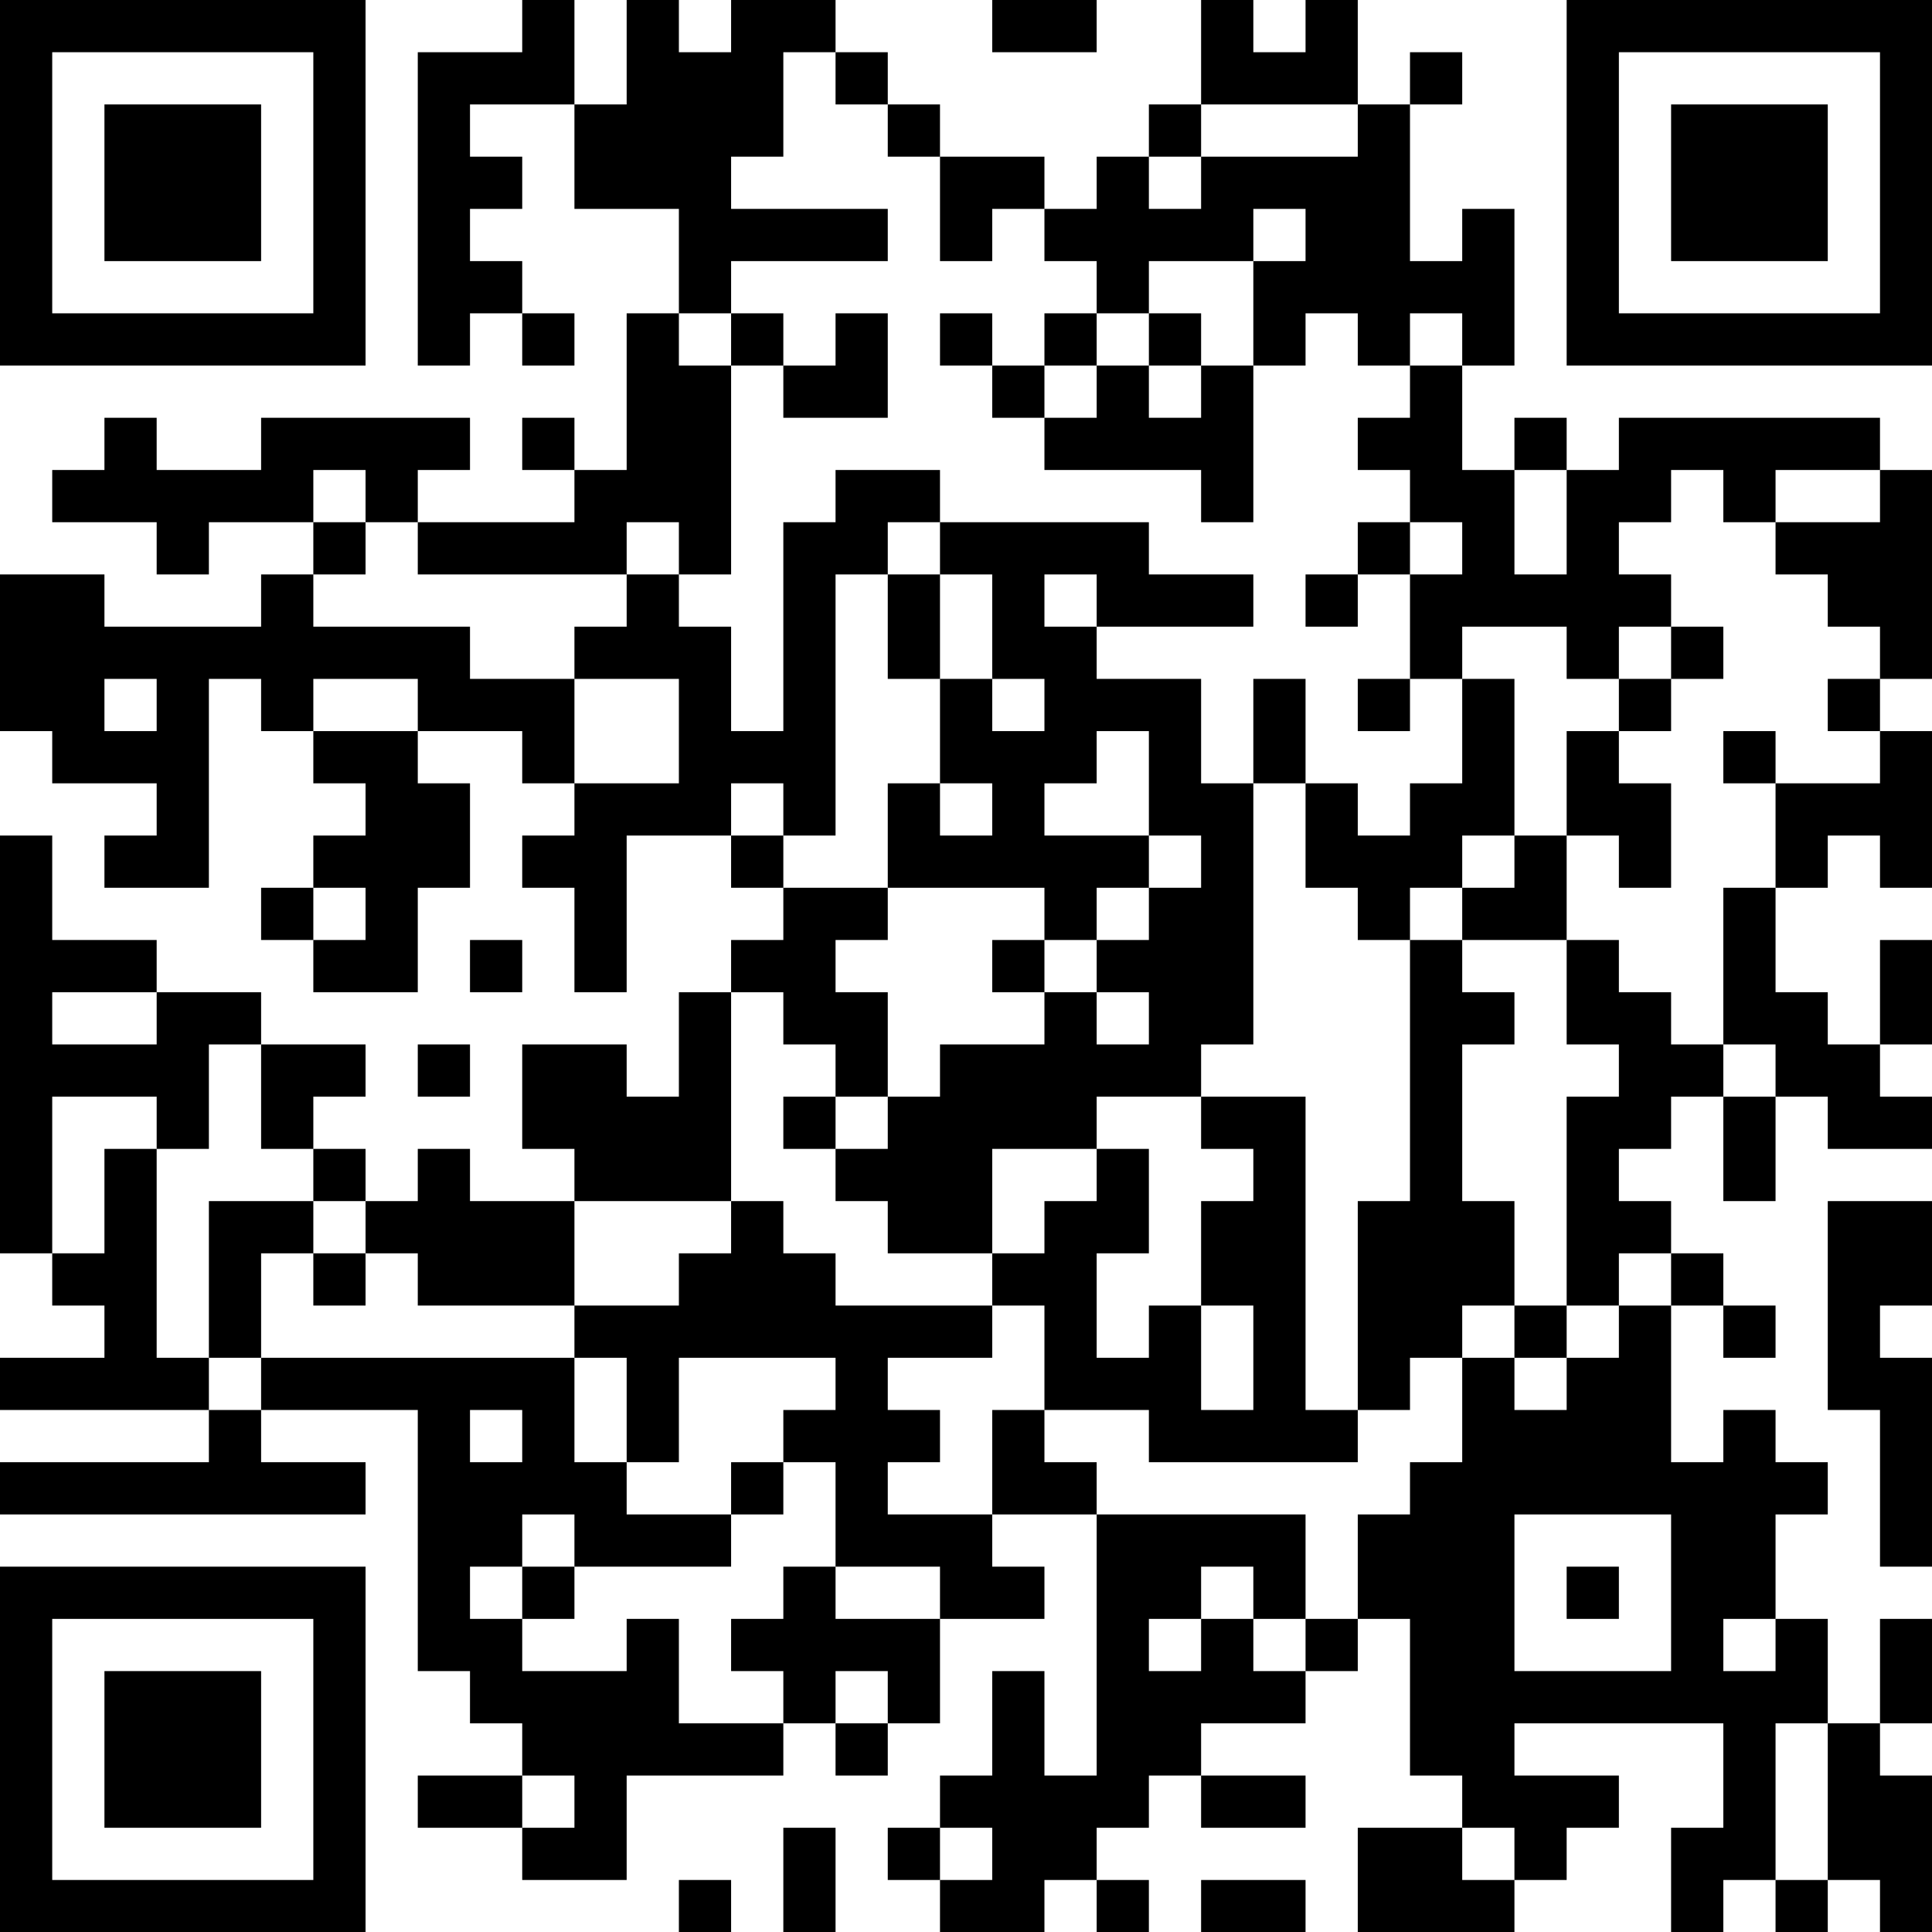 <?xml version="1.0" encoding="UTF-8"?>
<svg xmlns="http://www.w3.org/2000/svg" version="1.1" width="100" height="100" viewBox="0 0 100 100"><rect x="0" y="0" width="100" height="100" fill="#ffffff"/><g transform="scale(2.703)"><g transform="translate(0,0)"><path fill-rule="evenodd" d="M10 0L10 1L8 1L8 7L9 7L9 6L10 6L10 7L11 7L11 6L10 6L10 5L9 5L9 4L10 4L10 3L9 3L9 2L11 2L11 4L13 4L13 6L12 6L12 9L11 9L11 8L10 8L10 9L11 9L11 10L8 10L8 9L9 9L9 8L5 8L5 9L3 9L3 8L2 8L2 9L1 9L1 10L3 10L3 11L4 11L4 10L6 10L6 11L5 11L5 12L2 12L2 11L0 11L0 14L1 14L1 15L3 15L3 16L2 16L2 17L4 17L4 13L5 13L5 14L6 14L6 15L7 15L7 16L6 16L6 17L5 17L5 18L6 18L6 19L8 19L8 17L9 17L9 15L8 15L8 14L10 14L10 15L11 15L11 16L10 16L10 17L11 17L11 19L12 19L12 16L14 16L14 17L15 17L15 18L14 18L14 19L13 19L13 21L12 21L12 20L10 20L10 22L11 22L11 23L9 23L9 22L8 22L8 23L7 23L7 22L6 22L6 21L7 21L7 20L5 20L5 19L3 19L3 18L1 18L1 16L0 16L0 24L1 24L1 25L2 25L2 26L0 26L0 27L4 27L4 28L0 28L0 29L7 29L7 28L5 28L5 27L8 27L8 32L9 32L9 33L10 33L10 34L8 34L8 35L10 35L10 36L12 36L12 34L15 34L15 33L16 33L16 34L17 34L17 33L18 33L18 31L20 31L20 30L19 30L19 29L21 29L21 34L20 34L20 32L19 32L19 34L18 34L18 35L17 35L17 36L18 36L18 37L20 37L20 36L21 36L21 37L22 37L22 36L21 36L21 35L22 35L22 34L23 34L23 35L25 35L25 34L23 34L23 33L25 33L25 32L26 32L26 31L27 31L27 34L28 34L28 35L26 35L26 37L29 37L29 36L30 36L30 35L31 35L31 34L29 34L29 33L33 33L33 35L32 35L32 37L33 37L33 36L34 36L34 37L35 37L35 36L36 36L36 37L37 37L37 34L36 34L36 33L37 33L37 31L36 31L36 33L35 33L35 31L34 31L34 29L35 29L35 28L34 28L34 27L33 27L33 28L32 28L32 25L33 25L33 26L34 26L34 25L33 25L33 24L32 24L32 23L31 23L31 22L32 22L32 21L33 21L33 23L34 23L34 21L35 21L35 22L37 22L37 21L36 21L36 20L37 20L37 18L36 18L36 20L35 20L35 19L34 19L34 17L35 17L35 16L36 16L36 17L37 17L37 14L36 14L36 13L37 13L37 9L36 9L36 8L31 8L31 9L30 9L30 8L29 8L29 9L28 9L28 7L29 7L29 4L28 4L28 5L27 5L27 2L28 2L28 1L27 1L27 2L26 2L26 0L25 0L25 1L24 1L24 0L23 0L23 2L22 2L22 3L21 3L21 4L20 4L20 3L18 3L18 2L17 2L17 1L16 1L16 0L14 0L14 1L13 1L13 0L12 0L12 2L11 2L11 0ZM19 0L19 1L21 1L21 0ZM15 1L15 3L14 3L14 4L17 4L17 5L14 5L14 6L13 6L13 7L14 7L14 11L13 11L13 10L12 10L12 11L8 11L8 10L7 10L7 9L6 9L6 10L7 10L7 11L6 11L6 12L9 12L9 13L11 13L11 15L13 15L13 13L11 13L11 12L12 12L12 11L13 11L13 12L14 12L14 14L15 14L15 10L16 10L16 9L18 9L18 10L17 10L17 11L16 11L16 16L15 16L15 15L14 15L14 16L15 16L15 17L17 17L17 18L16 18L16 19L17 19L17 21L16 21L16 20L15 20L15 19L14 19L14 23L11 23L11 25L8 25L8 24L7 24L7 23L6 23L6 22L5 22L5 20L4 20L4 22L3 22L3 21L1 21L1 24L2 24L2 22L3 22L3 26L4 26L4 27L5 27L5 26L11 26L11 28L12 28L12 29L14 29L14 30L11 30L11 29L10 29L10 30L9 30L9 31L10 31L10 32L12 32L12 31L13 31L13 33L15 33L15 32L14 32L14 31L15 31L15 30L16 30L16 31L18 31L18 30L16 30L16 28L15 28L15 27L16 27L16 26L13 26L13 28L12 28L12 26L11 26L11 25L13 25L13 24L14 24L14 23L15 23L15 24L16 24L16 25L19 25L19 26L17 26L17 27L18 27L18 28L17 28L17 29L19 29L19 27L20 27L20 28L21 28L21 29L25 29L25 31L24 31L24 30L23 30L23 31L22 31L22 32L23 32L23 31L24 31L24 32L25 32L25 31L26 31L26 29L27 29L27 28L28 28L28 26L29 26L29 27L30 27L30 26L31 26L31 25L32 25L32 24L31 24L31 25L30 25L30 21L31 21L31 20L30 20L30 18L31 18L31 19L32 19L32 20L33 20L33 21L34 21L34 20L33 20L33 17L34 17L34 15L36 15L36 14L35 14L35 13L36 13L36 12L35 12L35 11L34 11L34 10L36 10L36 9L34 9L34 10L33 10L33 9L32 9L32 10L31 10L31 11L32 11L32 12L31 12L31 13L30 13L30 12L28 12L28 13L27 13L27 11L28 11L28 10L27 10L27 9L26 9L26 8L27 8L27 7L28 7L28 6L27 6L27 7L26 7L26 6L25 6L25 7L24 7L24 5L25 5L25 4L24 4L24 5L22 5L22 6L21 6L21 5L20 5L20 4L19 4L19 5L18 5L18 3L17 3L17 2L16 2L16 1ZM23 2L23 3L22 3L22 4L23 4L23 3L26 3L26 2ZM14 6L14 7L15 7L15 8L17 8L17 6L16 6L16 7L15 7L15 6ZM18 6L18 7L19 7L19 8L20 8L20 9L23 9L23 10L24 10L24 7L23 7L23 6L22 6L22 7L21 7L21 6L20 6L20 7L19 7L19 6ZM20 7L20 8L21 8L21 7ZM22 7L22 8L23 8L23 7ZM29 9L29 11L30 11L30 9ZM18 10L18 11L17 11L17 13L18 13L18 15L17 15L17 17L20 17L20 18L19 18L19 19L20 19L20 20L18 20L18 21L17 21L17 22L16 22L16 21L15 21L15 22L16 22L16 23L17 23L17 24L19 24L19 25L20 25L20 27L22 27L22 28L26 28L26 27L27 27L27 26L28 26L28 25L29 25L29 26L30 26L30 25L29 25L29 23L28 23L28 20L29 20L29 19L28 19L28 18L30 18L30 16L31 16L31 17L32 17L32 15L31 15L31 14L32 14L32 13L33 13L33 12L32 12L32 13L31 13L31 14L30 14L30 16L29 16L29 13L28 13L28 15L27 15L27 16L26 16L26 15L25 15L25 13L24 13L24 15L23 15L23 13L21 13L21 12L24 12L24 11L22 11L22 10ZM26 10L26 11L25 11L25 12L26 12L26 11L27 11L27 10ZM18 11L18 13L19 13L19 14L20 14L20 13L19 13L19 11ZM20 11L20 12L21 12L21 11ZM2 13L2 14L3 14L3 13ZM6 13L6 14L8 14L8 13ZM26 13L26 14L27 14L27 13ZM21 14L21 15L20 15L20 16L22 16L22 17L21 17L21 18L20 18L20 19L21 19L21 20L22 20L22 19L21 19L21 18L22 18L22 17L23 17L23 16L22 16L22 14ZM33 14L33 15L34 15L34 14ZM18 15L18 16L19 16L19 15ZM24 15L24 20L23 20L23 21L21 21L21 22L19 22L19 24L20 24L20 23L21 23L21 22L22 22L22 24L21 24L21 26L22 26L22 25L23 25L23 27L24 27L24 25L23 25L23 23L24 23L24 22L23 22L23 21L25 21L25 27L26 27L26 23L27 23L27 18L28 18L28 17L29 17L29 16L28 16L28 17L27 17L27 18L26 18L26 17L25 17L25 15ZM6 17L6 18L7 18L7 17ZM9 18L9 19L10 19L10 18ZM1 19L1 20L3 20L3 19ZM8 20L8 21L9 21L9 20ZM4 23L4 26L5 26L5 24L6 24L6 25L7 25L7 24L6 24L6 23ZM35 23L35 27L36 27L36 30L37 30L37 26L36 26L36 25L37 25L37 23ZM9 27L9 28L10 28L10 27ZM14 28L14 29L15 29L15 28ZM29 29L29 32L32 32L32 29ZM10 30L10 31L11 31L11 30ZM30 30L30 31L31 31L31 30ZM33 31L33 32L34 32L34 31ZM16 32L16 33L17 33L17 32ZM34 33L34 36L35 36L35 33ZM10 34L10 35L11 35L11 34ZM15 35L15 37L16 37L16 35ZM18 35L18 36L19 36L19 35ZM28 35L28 36L29 36L29 35ZM13 36L13 37L14 37L14 36ZM23 36L23 37L25 37L25 36ZM0 0L0 7L7 7L7 0ZM1 1L1 6L6 6L6 1ZM2 2L2 5L5 5L5 2ZM30 0L30 7L37 7L37 0ZM31 1L31 6L36 6L36 1ZM32 2L32 5L35 5L35 2ZM0 30L0 37L7 37L7 30ZM1 31L1 36L6 36L6 31ZM2 32L2 35L5 35L5 32Z" fill="#000000"/></g></g></svg>
